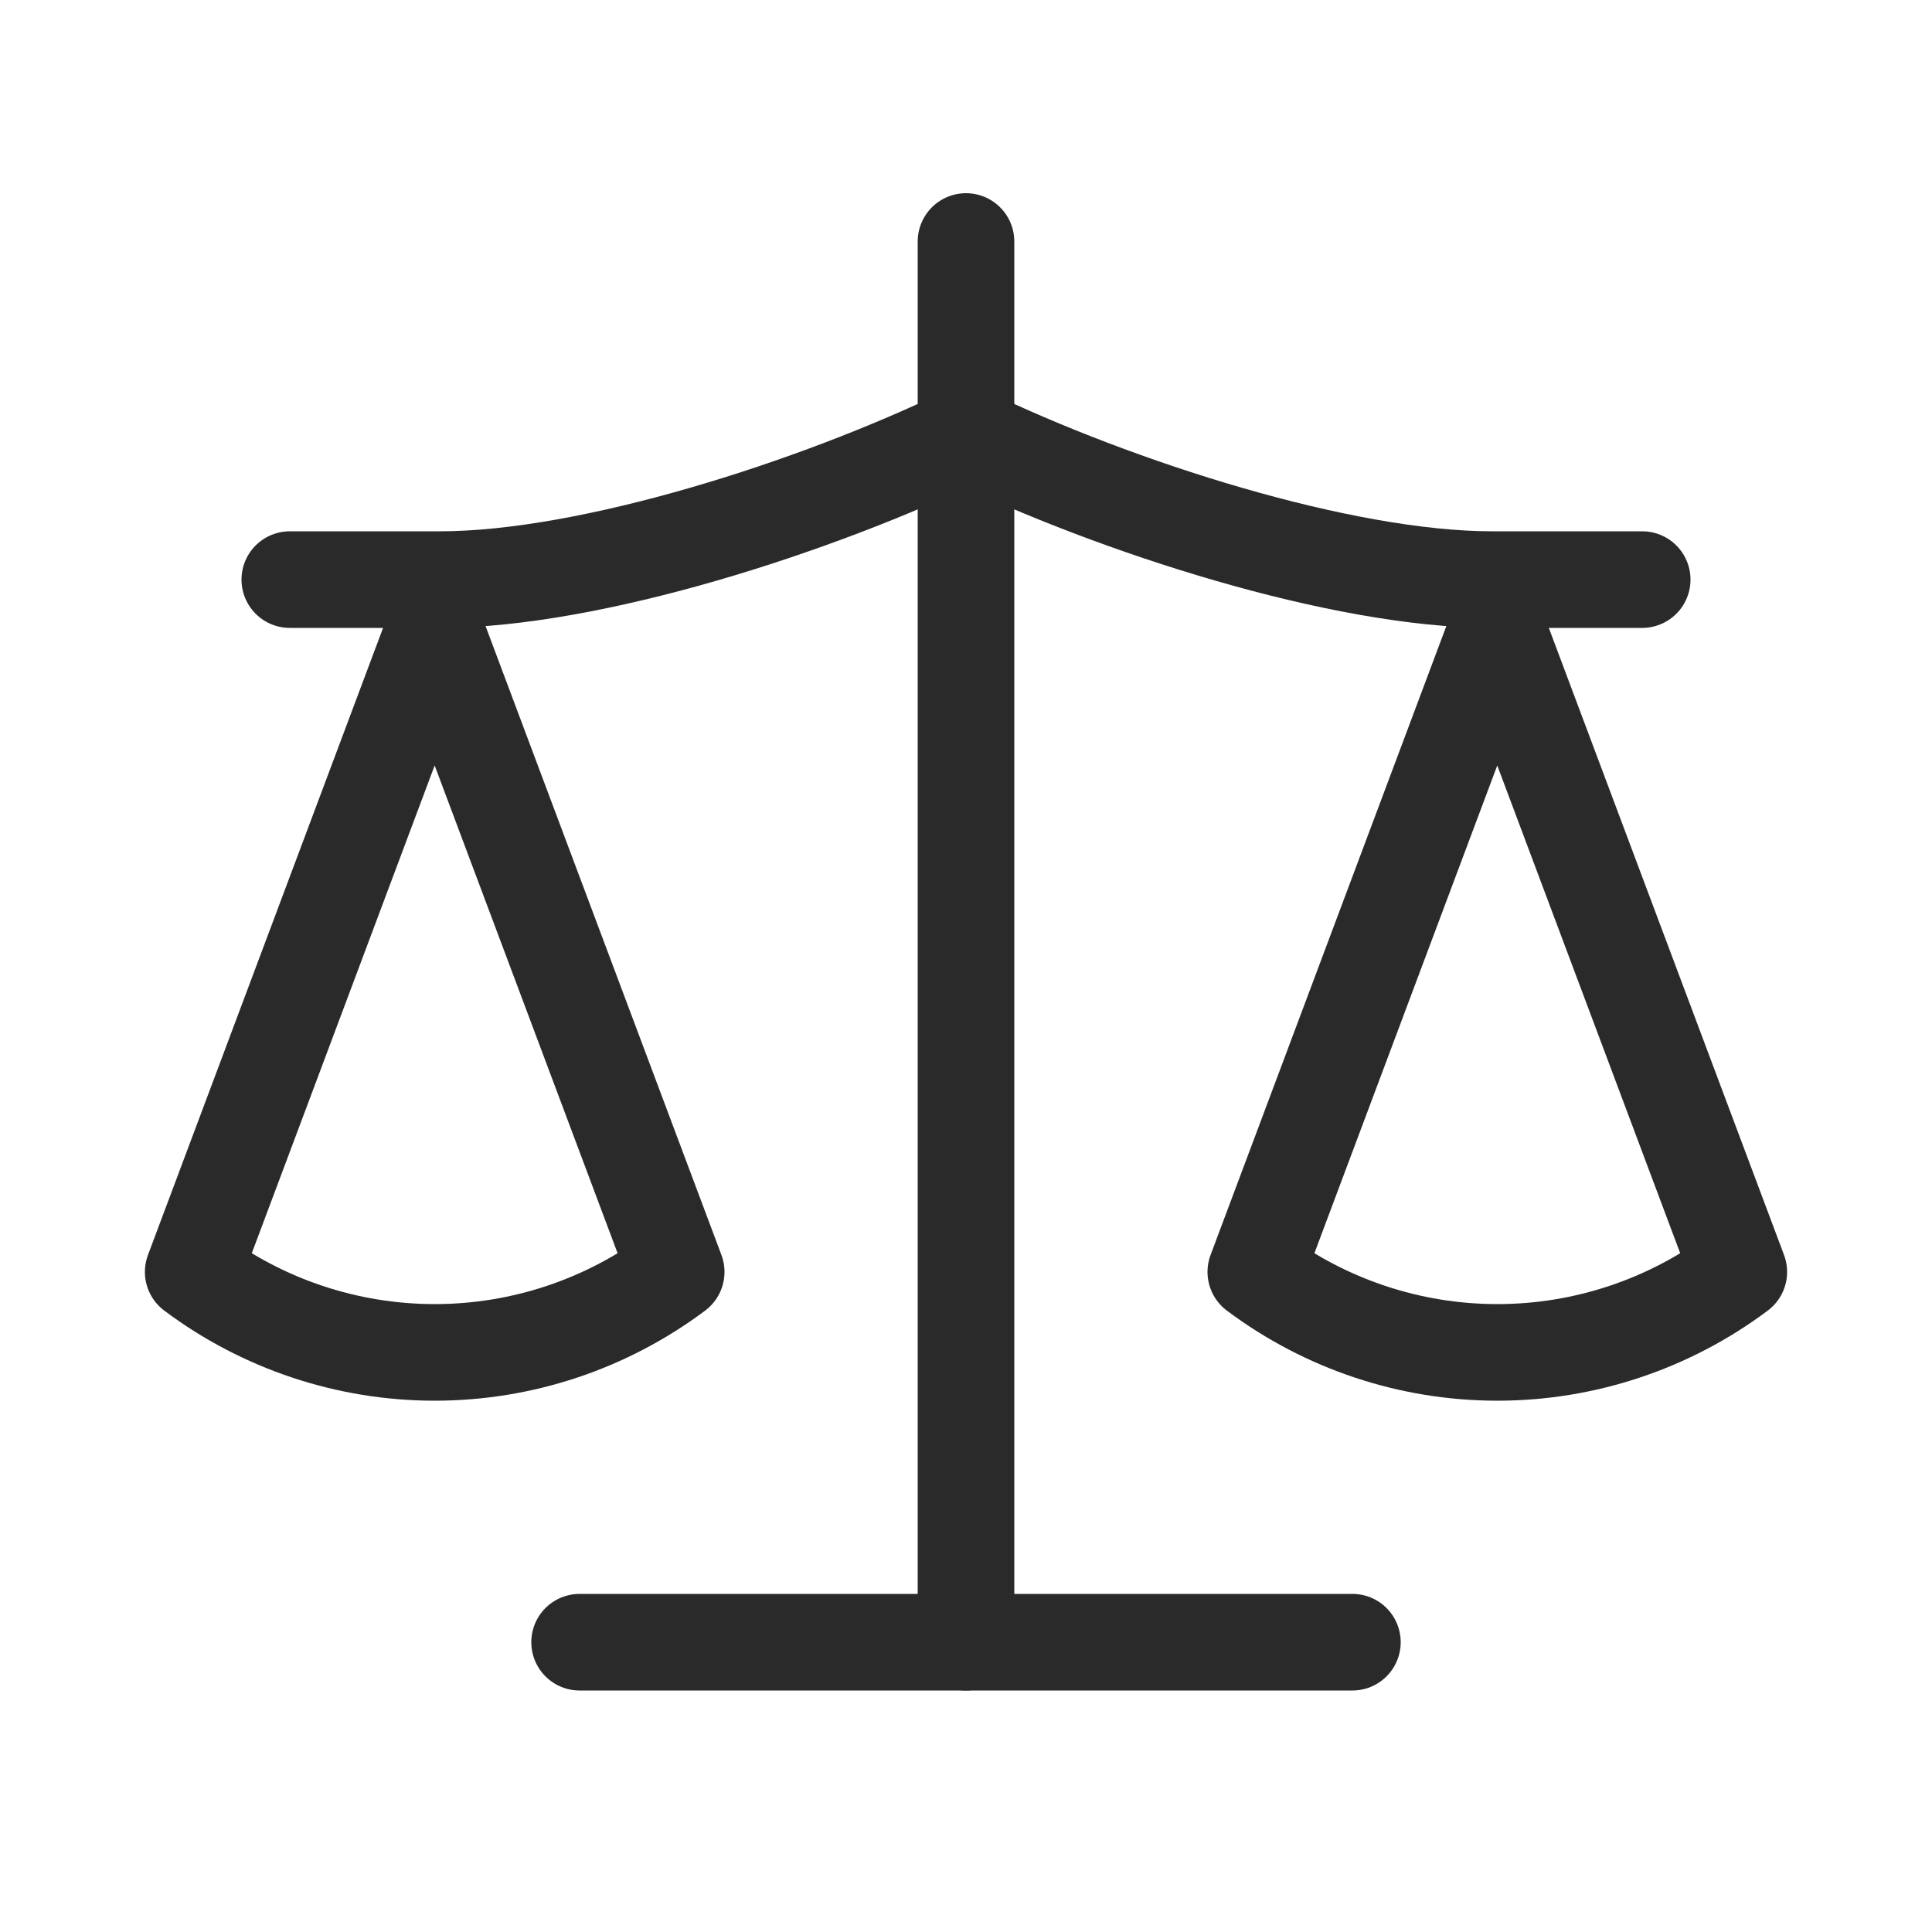<svg width="40" height="40" viewBox="0 0 40 40" fill="none" xmlns="http://www.w3.org/2000/svg">
<path d="M26 26.334L30.999 13L36 26.334C34.557 27.415 32.803 28 31 28C29.197 28 27.443 27.415 26 26.334Z" stroke="#2A2A2A" stroke-width="2" stroke-linecap="round" stroke-linejoin="round"/>
<path d="M4 26.334L8.999 13L14 26.334C12.557 27.415 10.803 28 9 28C7.197 28 5.443 27.415 4 26.334V26.334Z" stroke="#2A2A2A" stroke-width="2" stroke-linecap="round" stroke-linejoin="round"/>
<path d="M12 34H28" stroke="#2A2A2A" stroke-width="2" stroke-linecap="round" stroke-linejoin="round"/>
<path d="M20 5V34" stroke="#2A2A2A" stroke-width="2" stroke-linecap="round" stroke-linejoin="round"/>
<path d="M6 12H9.111C12.222 12 16.889 10.5 20 9C23.111 10.5 27.778 12 30.889 12H34" stroke="#2A2A2A" stroke-width="2" stroke-linecap="round" stroke-linejoin="round"/>
</svg>
